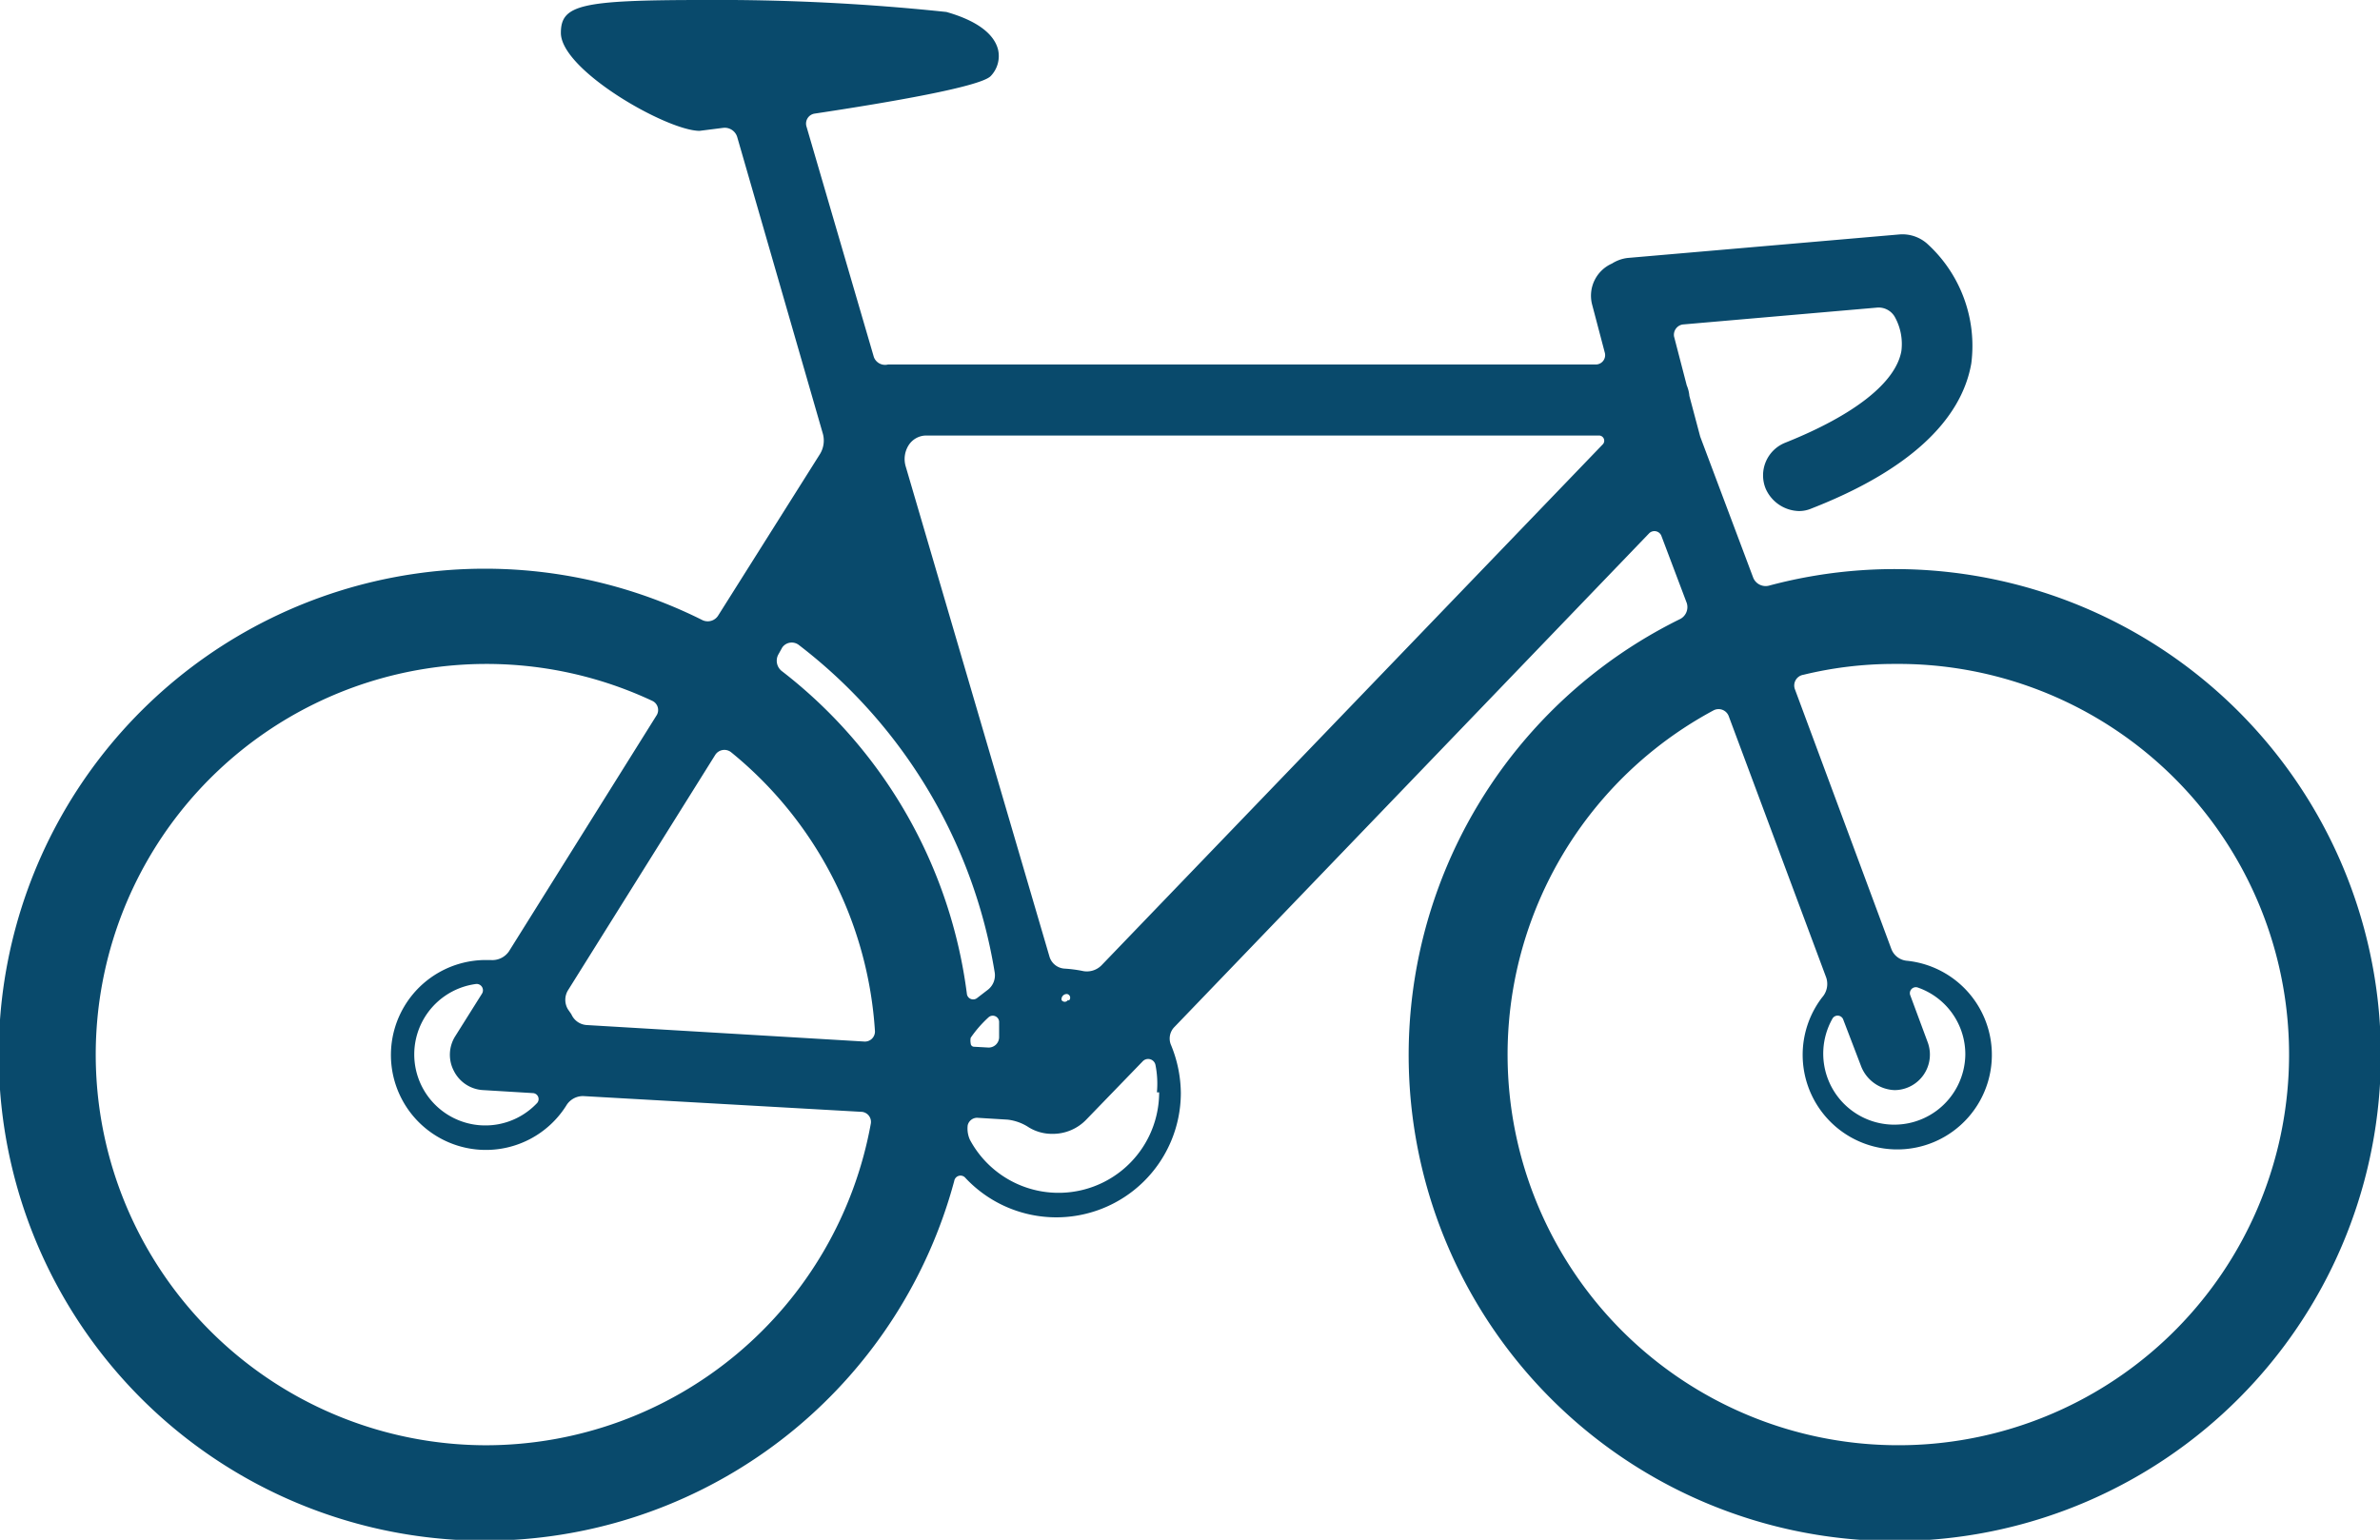 <svg xmlns="http://www.w3.org/2000/svg" viewBox="0 0 63.65 41.19" width="63.65" height="41.19"><defs><style>.cls-1{fill:#094A6C;}</style></defs><g id="Layer_2" data-name="Layer 2"><g id="Layer_1-2" data-name="Layer 1"><path class="cls-1" d="M19.21,16.46a.33.33,0,0,1-.42.13,13,13,0,1,0,6.73,15,.17.17,0,0,1,.3-.08,3.33,3.33,0,0,0,5.76-2.27,3.44,3.44,0,0,0-.26-1.28.44.44,0,0,1,.09-.49L44.1,14.27a.2.2,0,0,1,.33.06l.68,1.8a.36.36,0,0,1-.2.44,13,13,0,1,0,2.42-.91.36.36,0,0,1-.44-.2l-1.42-3.78-.29-1.09a.89.89,0,0,0-.07-.28L44.77,9A.28.28,0,0,1,45,8.68l5.18-.45a.5.5,0,0,1,.49.24,1.49,1.49,0,0,1,.18.92c-.15.84-1.25,1.71-3.1,2.45a.94.94,0,0,0-.53,1.23,1,1,0,0,0,.88.6.84.84,0,0,0,.35-.07c2.56-1,4-2.33,4.27-3.88a3.69,3.69,0,0,0-1.19-3.21,1,1,0,0,0-.72-.24l-7.28.63a1,1,0,0,0-.42.15.94.94,0,0,0-.53,1.1l.34,1.29a.25.25,0,0,1-.24.31H23.93l-.18,0a.32.32,0,0,1-.38-.2l-1.8-6.16a.27.27,0,0,1,.21-.35c2.06-.31,4.42-.72,4.71-1a.77.77,0,0,0,.2-.72c-.11-.42-.57-.77-1.38-1A58.16,58.16,0,0,0,18.81,0C15.53,0,15,.13,15,.88c0,1,2.84,2.62,3.71,2.62l.63-.08a.35.35,0,0,1,.38.26L22,11.58a.69.69,0,0,1-.08.58Zm31.45,1.3A10.45,10.45,0,1,1,45.83,19a.29.29,0,0,1,.4.15l2.61,7a.54.54,0,0,1-.11.53A2.53,2.53,0,1,0,51,25.7a.49.49,0,0,1-.42-.32L48,18.43a.29.29,0,0,1,.23-.38A10.23,10.23,0,0,1,50.66,17.76Zm-.88,10.78a1,1,0,0,0,.89.62.95.95,0,0,0,.88-1.29l-.46-1.24a.16.16,0,0,1,.21-.21,1.89,1.89,0,0,1,1.26,1.79A1.9,1.9,0,1,1,49,27.26a.16.16,0,0,1,.29,0ZM26.05,28a.09.09,0,0,1-.09-.09.4.4,0,0,1,0-.15,3.16,3.16,0,0,1,.48-.55.17.17,0,0,1,.28.12c0,.13,0,.26,0,.4a.28.28,0,0,1-.31.29ZM15.7,27.42a.48.48,0,0,1-.42-.29L15.19,27a.49.49,0,0,1,0-.51l3.94-6.3a.29.29,0,0,1,.42-.07,10.47,10.47,0,0,1,3.85,7.47.27.27,0,0,1-.3.27Zm-3.56,1.23a.93.93,0,0,0,.79.51l1.32.08a.16.16,0,0,1,.1.28,1.9,1.9,0,1,1-1.61-3.2.17.17,0,0,1,.15.26l-.71,1.13A.93.93,0,0,0,12.14,28.65Zm2.52-1.29s0,0,0,0,0,0,0,0S14.67,27.36,14.66,27.36Zm13.9-.61a.1.1,0,0,1-.17,0,.14.14,0,0,1,.15-.16.1.1,0,0,1,.05.17Zm-7.64-9.43a.31.31,0,0,1,.44-.07A13.83,13.83,0,0,1,26.6,26a.49.49,0,0,1-.2.49l-.26.2a.17.17,0,0,1-.28-.09,13,13,0,0,0-4.94-8.64.35.35,0,0,1-.1-.46ZM13,38.66a10.45,10.45,0,1,1,4.45-19.91.27.27,0,0,1,.1.4l-3.94,6.3a.54.54,0,0,1-.49.23H13a2.54,2.54,0,1,0,2.14,3.9.52.52,0,0,1,.46-.26l7.42.42a.27.27,0,0,1,.27.31A10.47,10.47,0,0,1,13,38.66Zm18-9.44a2.69,2.69,0,0,1-5.06,1.27.73.73,0,0,1-.06-.39.26.26,0,0,1,.25-.2l.82.05a1.31,1.31,0,0,1,.57.21,1.19,1.19,0,0,0,.63.17,1.24,1.24,0,0,0,.91-.39l1.5-1.55a.2.2,0,0,1,.34.09A2.55,2.55,0,0,1,30.94,29.22ZM24.3,11.91a.56.56,0,0,1,.47-.26h18a.14.14,0,0,1,.1.23L29.46,25.82a.55.55,0,0,1-.52.15,3.55,3.55,0,0,0-.47-.06.45.45,0,0,1-.4-.31L24.22,12.47A.69.69,0,0,1,24.3,11.91Z"/></g></g></svg>